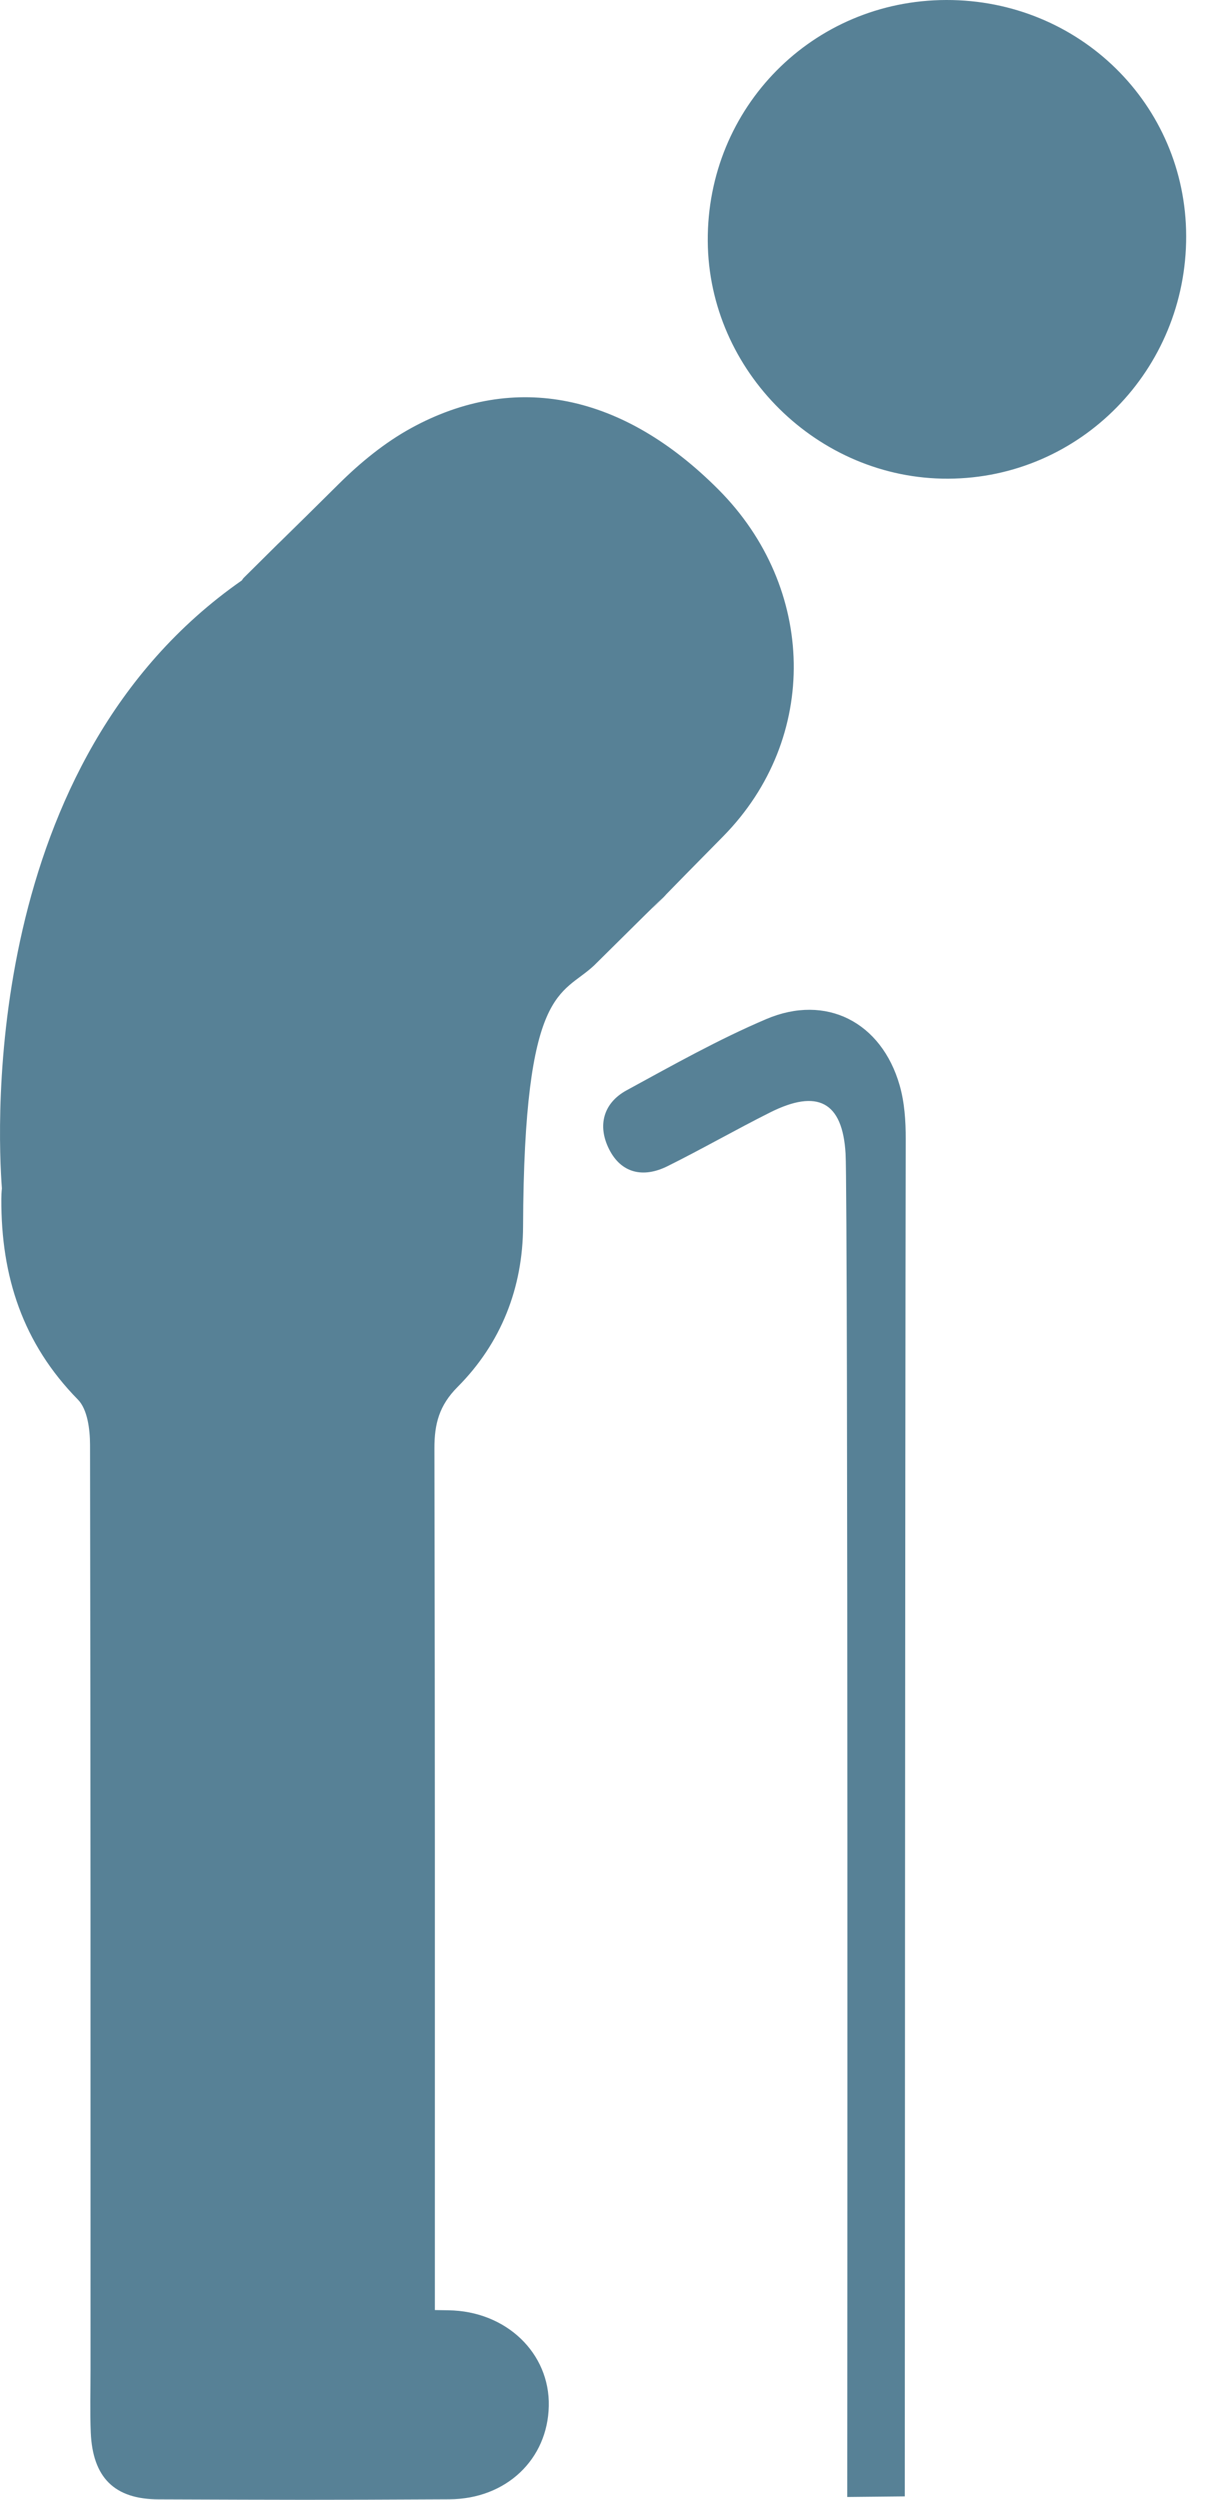 <?xml version="1.0" encoding="UTF-8"?>
<svg width="22px" height="45px" viewBox="0 0 22 45" version="1.1" xmlns="http://www.w3.org/2000/svg" xmlns:xlink="http://www.w3.org/1999/xlink">
    <!-- Generator: sketchtool 50.2 (55047) - http://www.bohemiancoding.com/sketch -->
    <title>9C65FB97-697E-4D78-8C9D-3C81115C0954</title>
    <desc>Created with sketchtool.</desc>
    <defs></defs>
    <g id="Design" stroke="none" stroke-width="1" fill="none" fill-rule="evenodd">
        <g id="Interactive-MS-site" transform="translate(-910, -1907)" fill="#578196" fill-rule="nonzero">
            <g id="Stacked-Group" transform="translate(0, 574)">
                <g id="1---The-MS-cost" transform="translate(120, 832)">
                    <g id="Table" transform="translate(402, 375)">
                        <g id="Group-6" transform="translate(6, 98)">
                            <g id="People" transform="translate(134, 0)">
                                <path d="M265.037,28 C267.431,27.996 269.349,29.882 269.355,32.248 C269.361,34.655 267.448,36.607 265.071,36.617 C262.726,36.628 260.757,34.683 260.742,32.34 C260.727,29.932 262.634,28.005 265.037,28 Z M263.253,72.949 C263.253,72.949 263.27,49.562 263.223,48.766 C263.169,47.829 262.716,47.598 261.863,48.026 C261.241,48.338 260.637,48.685 260.013,48.995 C259.584,49.207 259.185,49.125 258.965,48.686 C258.755,48.268 258.857,47.858 259.281,47.627 C260.107,47.177 260.932,46.712 261.795,46.345 C262.874,45.885 263.87,46.402 264.196,47.535 C264.285,47.844 264.307,48.181 264.306,48.504 C264.295,53.821 264.289,72.938 264.289,72.938 L263.253,72.949 Z M259.963,44.129 C260.133,43.968 259.401,44.703 259.963,44.129 Z M260.934,36.812 C262.694,38.577 262.761,41.286 261.019,43.056 C260.474,43.609 260.148,43.94 259.964,44.13 C259.876,44.211 259.553,44.529 258.695,45.38 C258.109,45.929 257.434,45.733 257.417,50.074 C257.413,51.181 257.023,52.179 256.237,52.968 C255.907,53.299 255.82,53.633 255.821,54.072 C255.832,60.217 255.829,62.617 255.829,68.762 C255.829,68.998 255.829,69.235 255.829,69.584 C255.829,69.584 255.829,69.584 256.07,69.588 C257.118,69.601 257.901,70.364 257.88,71.311 C257.861,72.267 257.12,72.984 256.09,72.991 C253.593,73.004 253.356,73.001 250.858,72.992 C250.056,72.99 249.669,72.597 249.634,71.788 C249.619,71.412 249.63,71.034 249.63,70.658 C249.63,63.858 249.632,60.803 249.621,54.004 C249.62,53.729 249.575,53.37 249.403,53.195 C248.41,52.184 248.019,50.979 248.024,49.587 C248.024,49.525 248.027,49.459 248.034,49.392 C247.952,48.295 247.67,41.712 252.354,38.448 C252.366,38.428 252.38,38.409 252.397,38.393 C255.267,35.544 251.229,39.557 254.101,36.71 C254.489,36.325 254.93,35.964 255.408,35.703 C257.276,34.682 259.22,35.091 260.934,36.812 Z" id="Person-3"></path>
                            </g>
                        </g>
                    </g>
                </g>
            </g>
        </g>
    </g>
</svg>